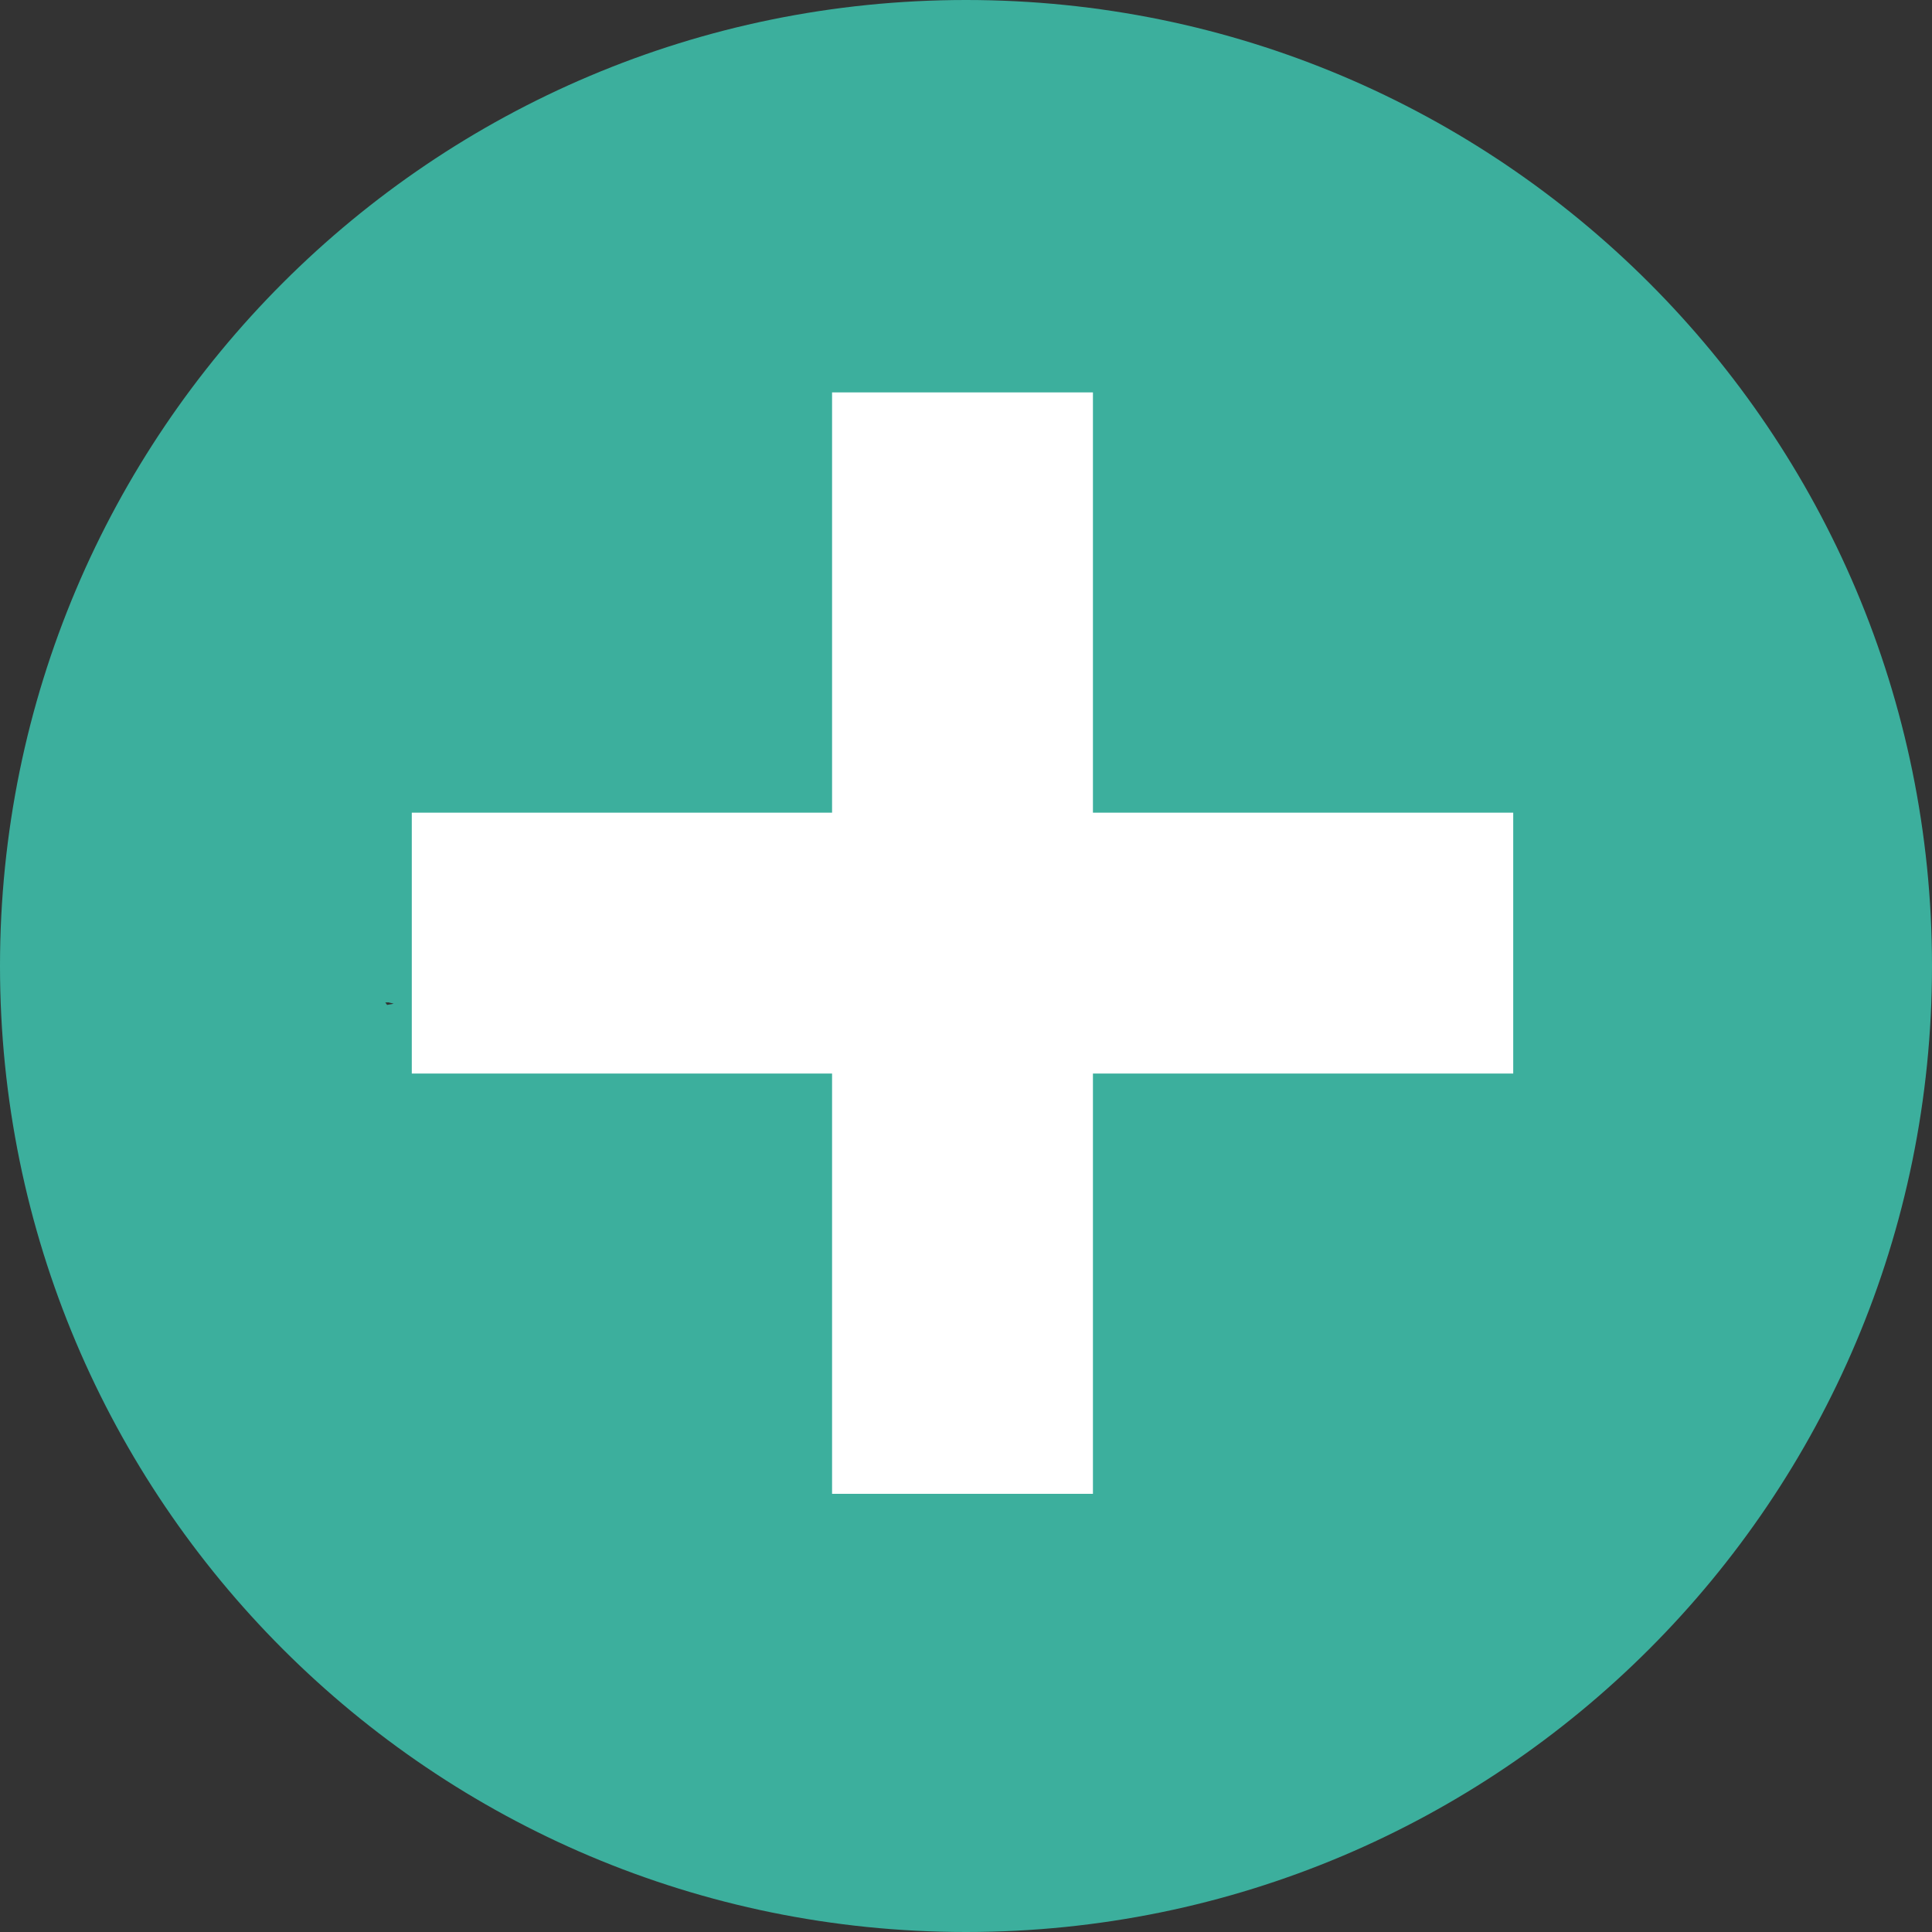 <?xml version="1.0" encoding="utf-8"?>
<svg xmlns="http://www.w3.org/2000/svg" id="Calque_2" data-name="Calque 2" viewBox="0 0 38.66 38.66" xmlns:bx="https://boxy-svg.com" width="38.66px" height="38.66px"><rect x="0" y="0" width="38.66" height="38.66" fill="#333333" stroke="none"/><defs fill="#000000"><style>
      .cls-1 {
        fill: #3caf9d;
      }
    </style><bx:export><bx:file format="svg"/></bx:export></defs><g id="TYPO_GRAS" data-name="TYPO GRAS"><path class="cls-1" d="M 19.33 0 C 8.65 0 0 8.65 0 19.33 C 0 30.01 8.65 38.66 19.33 38.66 C 30.01 38.66 38.66 30.01 38.66 19.33 C 38.66 8.65 30.01 0 19.33 0 Z M 7.746 20.109 C 7.746 20.109 7.71 20.06 7.71 20.06 L 7.773 20.058 L 17.42 22.39 L 26.839 16.62 L 31.65 15.54 L 7.746 20.109 Z" fill="#000000"/></g><path class="cls-1" d="M 30.28 21.482 L 21.87 21.482 L 21.87 29.892 L 16.65 29.892 L 16.65 21.482 L 8.24 21.482 L 8.24 16.262 L 16.65 16.262 L 16.65 7.852 L 21.87 7.852 L 21.87 16.262 L 30.28 16.262 L 30.28 21.482 Z" style="fill: rgb(255, 255, 255);"/></svg>